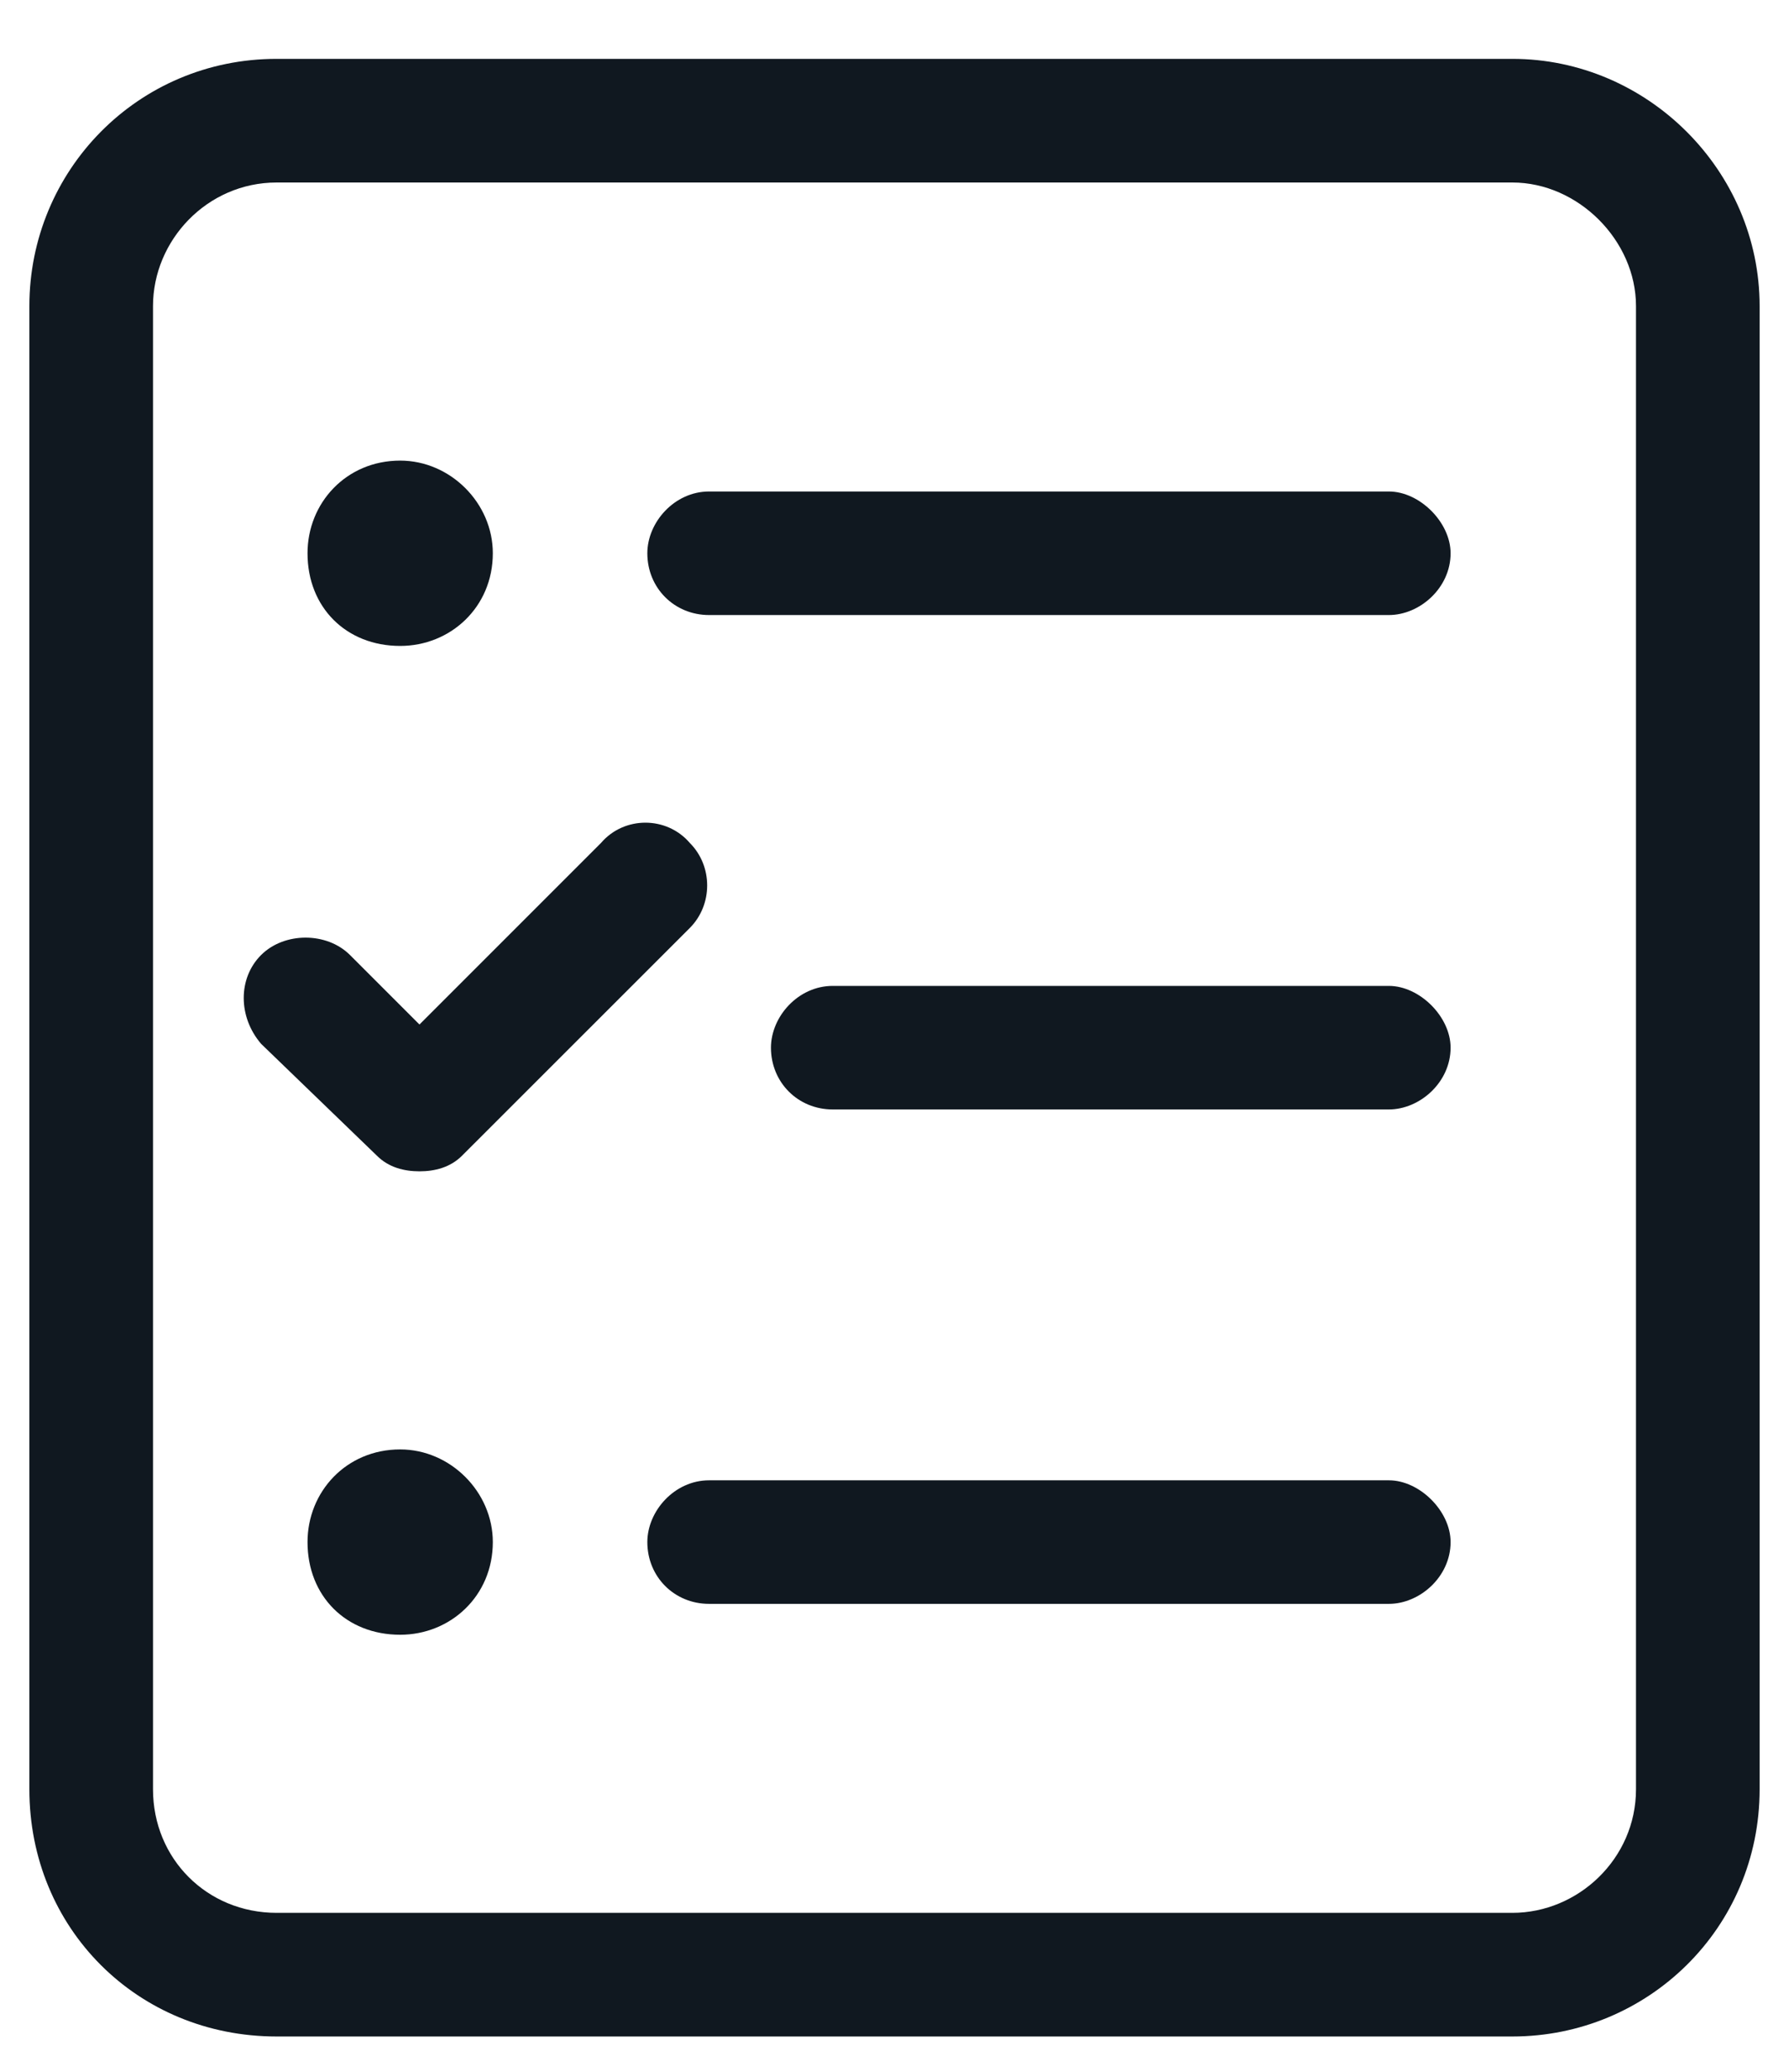 <svg xmlns="http://www.w3.org/2000/svg" width="19" height="22" viewBox="0 0 19 22" fill="none"><path d="M4.25 15.391C4.783 15.391 5.234 15.842 5.234 16.375C5.234 16.949 4.783 17.359 4.25 17.359C3.676 17.359 3.266 16.949 3.266 16.375C3.266 15.842 3.676 15.391 4.25 15.391ZM14.75 15.719C15.078 15.719 15.406 16.047 15.406 16.375C15.406 16.744 15.078 17.031 14.75 17.031H7.531C7.162 17.031 6.875 16.744 6.875 16.375C6.875 16.047 7.162 15.719 7.531 15.719H14.75ZM4.455 12.438C4.291 12.438 4.127 12.396 4.004 12.273L2.773 11.084C2.527 10.797 2.527 10.387 2.773 10.141C3.02 9.895 3.471 9.895 3.717 10.141L4.455 10.879L6.383 8.951C6.629 8.664 7.08 8.664 7.326 8.951C7.572 9.197 7.572 9.607 7.326 9.854L4.906 12.273C4.783 12.396 4.619 12.438 4.455 12.438ZM4.25 6.859C3.676 6.859 3.266 6.449 3.266 5.875C3.266 5.342 3.676 4.891 4.25 4.891C4.783 4.891 5.234 5.342 5.234 5.875C5.234 6.449 4.783 6.859 4.25 6.859ZM14.75 10.469C15.078 10.469 15.406 10.797 15.406 11.125C15.406 11.494 15.078 11.781 14.75 11.781H8.844C8.475 11.781 8.188 11.494 8.188 11.125C8.188 10.797 8.475 10.469 8.844 10.469H14.75ZM16.062 0.625C17.498 0.625 18.688 1.814 18.688 3.25V19C18.688 20.477 17.498 21.625 16.062 21.625H2.938C1.461 21.625 0.312 20.477 0.312 19V3.25C0.312 1.814 1.461 0.625 2.938 0.625H16.062ZM17.375 19V3.25C17.375 2.553 16.76 1.938 16.062 1.938H2.938C2.199 1.938 1.625 2.553 1.625 3.25V19C1.625 19.738 2.199 20.312 2.938 20.312H16.062C16.76 20.312 17.375 19.738 17.375 19ZM14.75 5.219C15.078 5.219 15.406 5.547 15.406 5.875C15.406 6.244 15.078 6.531 14.75 6.531H7.531C7.162 6.531 6.875 6.244 6.875 5.875C6.875 5.547 7.162 5.219 7.531 5.219H14.75Z" fill="#101820"></path></svg>